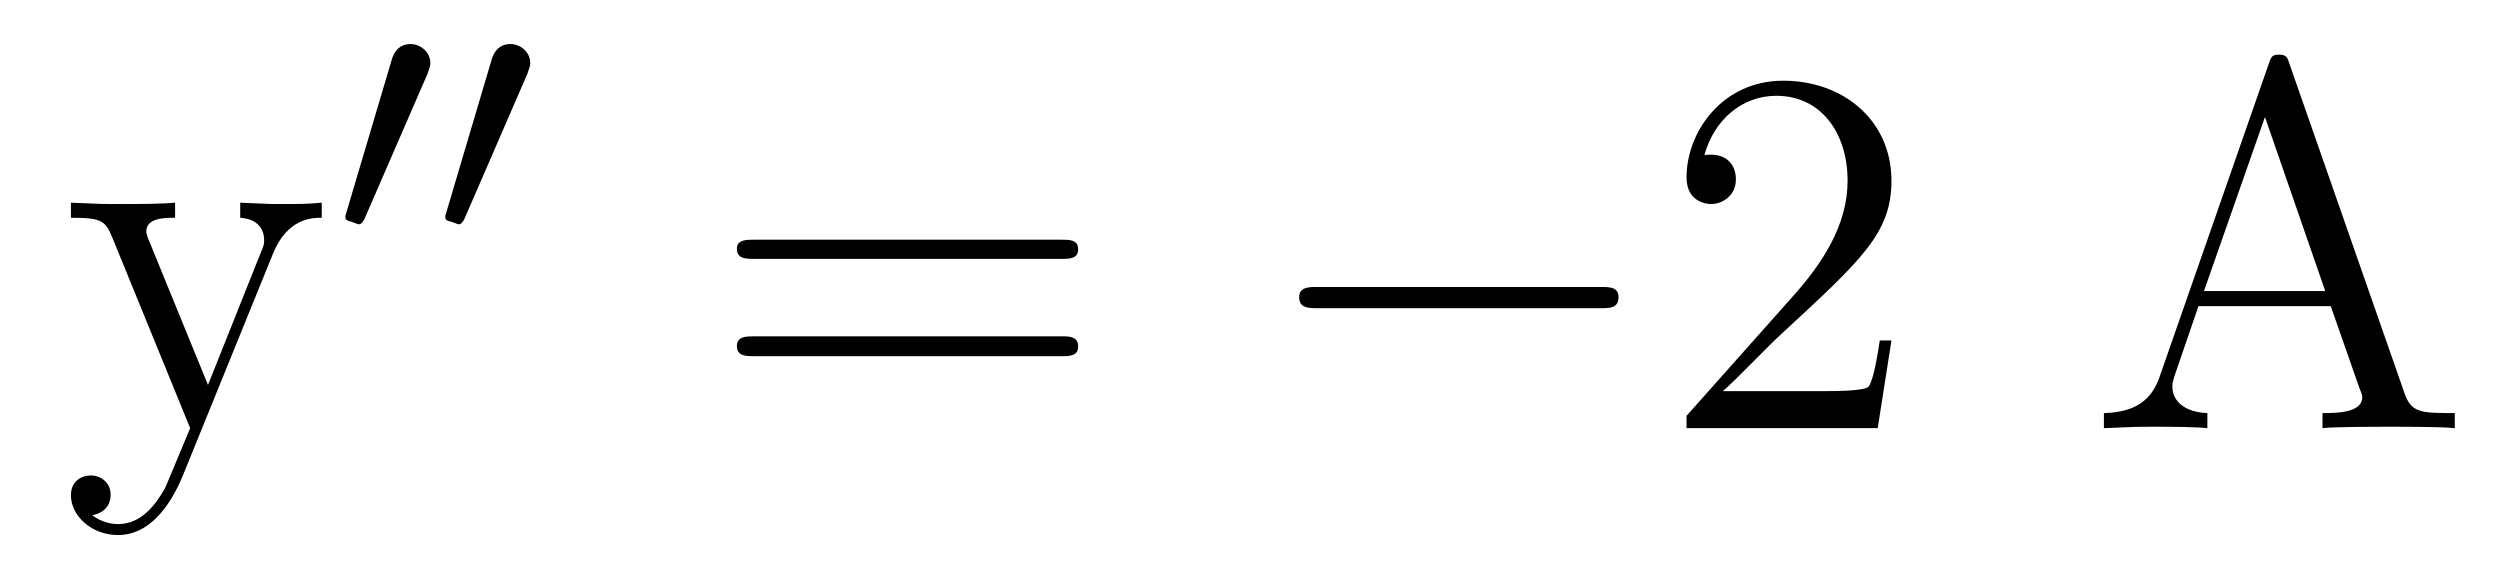 <?xml version='1.0'?>
<!-- This file was generated by dvisvgm 1.9.2 -->
<svg height='13pt' version='1.1' viewBox='0 -13 57 13' width='57pt' xmlns='http://www.w3.org/2000/svg' xmlns:xlink='http://www.w3.org/1999/xlink'>
<g id='page1'>
<g transform='matrix(1 0 0 1 -127 651)'>
<path d='M133.227 -658.223C133.555 -659.019 134.102 -659.035 134.336 -659.035V-659.379C133.992 -659.348 133.82 -659.348 133.445 -659.348C133.164 -659.348 133.148 -659.348 132.477 -659.379V-659.035C132.914 -659.004 133.023 -658.738 133.023 -658.52C133.023 -658.41 132.992 -658.348 132.945 -658.238L131.742 -655.223L130.414 -658.473C130.336 -658.644 130.336 -658.707 130.336 -658.723C130.336 -659.035 130.758 -659.035 130.992 -659.035V-659.379C130.68 -659.348 130.102 -659.348 129.773 -659.348C129.32 -659.348 129.289 -659.348 128.617 -659.379V-659.035C129.305 -659.035 129.398 -658.973 129.555 -658.598L131.336 -654.238C130.805 -652.973 130.805 -652.957 130.758 -652.863C130.555 -652.504 130.227 -652.051 129.695 -652.051C129.336 -652.051 129.102 -652.254 129.102 -652.254S129.523 -652.301 129.523 -652.723C129.523 -653.004 129.289 -653.16 129.07 -653.16C128.883 -653.16 128.617 -653.051 128.617 -652.707C128.617 -652.254 129.07 -651.801 129.695 -651.801C130.367 -651.801 130.852 -652.395 131.164 -653.145L133.227 -658.223ZM134.516 -654.238' fill-rule='evenodd'/>
<path d='M136.75 -662.324C136.781 -662.434 136.812 -662.481 136.812 -662.559C136.812 -662.824 136.578 -662.996 136.359 -662.996C136.047 -662.996 135.953 -662.73 135.922 -662.605L134.906 -659.184C134.875 -659.09 134.875 -659.074 134.875 -659.059C134.875 -658.98 134.922 -658.965 135 -658.949C135.156 -658.887 135.172 -658.887 135.188 -658.887C135.203 -658.887 135.25 -658.887 135.312 -659.012L136.75 -662.324ZM139.027 -662.324C139.059 -662.434 139.09 -662.481 139.09 -662.559C139.09 -662.824 138.855 -662.996 138.637 -662.996C138.324 -662.996 138.231 -662.73 138.199 -662.605L137.184 -659.184C137.152 -659.09 137.152 -659.074 137.152 -659.059C137.152 -658.98 137.199 -658.965 137.277 -658.949C137.434 -658.887 137.449 -658.887 137.465 -658.887C137.481 -658.887 137.527 -658.887 137.59 -659.012L139.027 -662.324ZM139.195 -658.559' fill-rule='evenodd'/>
<path d='M151.207 -658.098C151.379 -658.098 151.582 -658.098 151.582 -658.316C151.582 -658.535 151.379 -658.535 151.207 -658.535H144.191C144.02 -658.535 143.801 -658.535 143.801 -658.332C143.801 -658.098 144.004 -658.098 144.191 -658.098H151.207ZM151.207 -655.879C151.379 -655.879 151.582 -655.879 151.582 -656.098C151.582 -656.332 151.379 -656.332 151.207 -656.332H144.191C144.02 -656.332 143.801 -656.332 143.801 -656.113C143.801 -655.879 144.004 -655.879 144.191 -655.879H151.207ZM152.277 -654.238' fill-rule='evenodd'/>
<path d='M163.496 -656.973C163.699 -656.973 163.902 -656.973 163.902 -657.223C163.902 -657.457 163.699 -657.457 163.496 -657.457H157.043C156.84 -657.457 156.621 -657.457 156.621 -657.223C156.621 -656.973 156.84 -656.973 157.043 -656.973H163.496ZM164.875 -654.238' fill-rule='evenodd'/>
<path d='M170.125 -656.238H169.859C169.828 -656.035 169.734 -655.379 169.609 -655.191C169.531 -655.082 168.844 -655.082 168.484 -655.082H166.281C166.609 -655.363 167.328 -656.129 167.641 -656.41C169.453 -658.082 170.125 -658.691 170.125 -659.879C170.125 -661.254 169.031 -662.16 167.656 -662.16C166.266 -662.16 165.453 -660.988 165.453 -659.957C165.453 -659.348 165.984 -659.348 166.016 -659.348C166.266 -659.348 166.578 -659.535 166.578 -659.91C166.578 -660.254 166.359 -660.473 166.016 -660.473C165.906 -660.473 165.891 -660.473 165.859 -660.457C166.078 -661.269 166.719 -661.816 167.5 -661.816C168.516 -661.816 169.125 -660.973 169.125 -659.879C169.125 -658.863 168.547 -657.988 167.859 -657.223L165.453 -654.519V-654.238H169.812L170.125 -656.238ZM170.754 -654.238' fill-rule='evenodd'/>
<path d='M179.203 -662.535C179.156 -662.676 179.141 -662.754 178.969 -662.754C178.797 -662.754 178.781 -662.707 178.719 -662.52L176.234 -655.395C176.063 -654.91 175.719 -654.598 174.969 -654.582V-654.238C175.688 -654.27 175.719 -654.27 176.109 -654.27C176.438 -654.27 177.016 -654.27 177.328 -654.238V-654.582C176.828 -654.598 176.531 -654.848 176.531 -655.176C176.531 -655.254 176.531 -655.269 176.578 -655.426L177.125 -657.02H180.141L180.797 -655.145C180.859 -655.004 180.859 -654.973 180.859 -654.941C180.859 -654.582 180.25 -654.582 179.953 -654.582V-654.238C180.219 -654.27 181.156 -654.27 181.5 -654.27C181.828 -654.27 182.688 -654.27 182.969 -654.238V-654.582C182.187 -654.582 181.969 -654.582 181.812 -655.066L179.203 -662.535ZM178.641 -661.332L180.016 -657.363H177.25L178.641 -661.332ZM183.352 -654.238' fill-rule='evenodd'/>
</g>
</g>
</svg>
